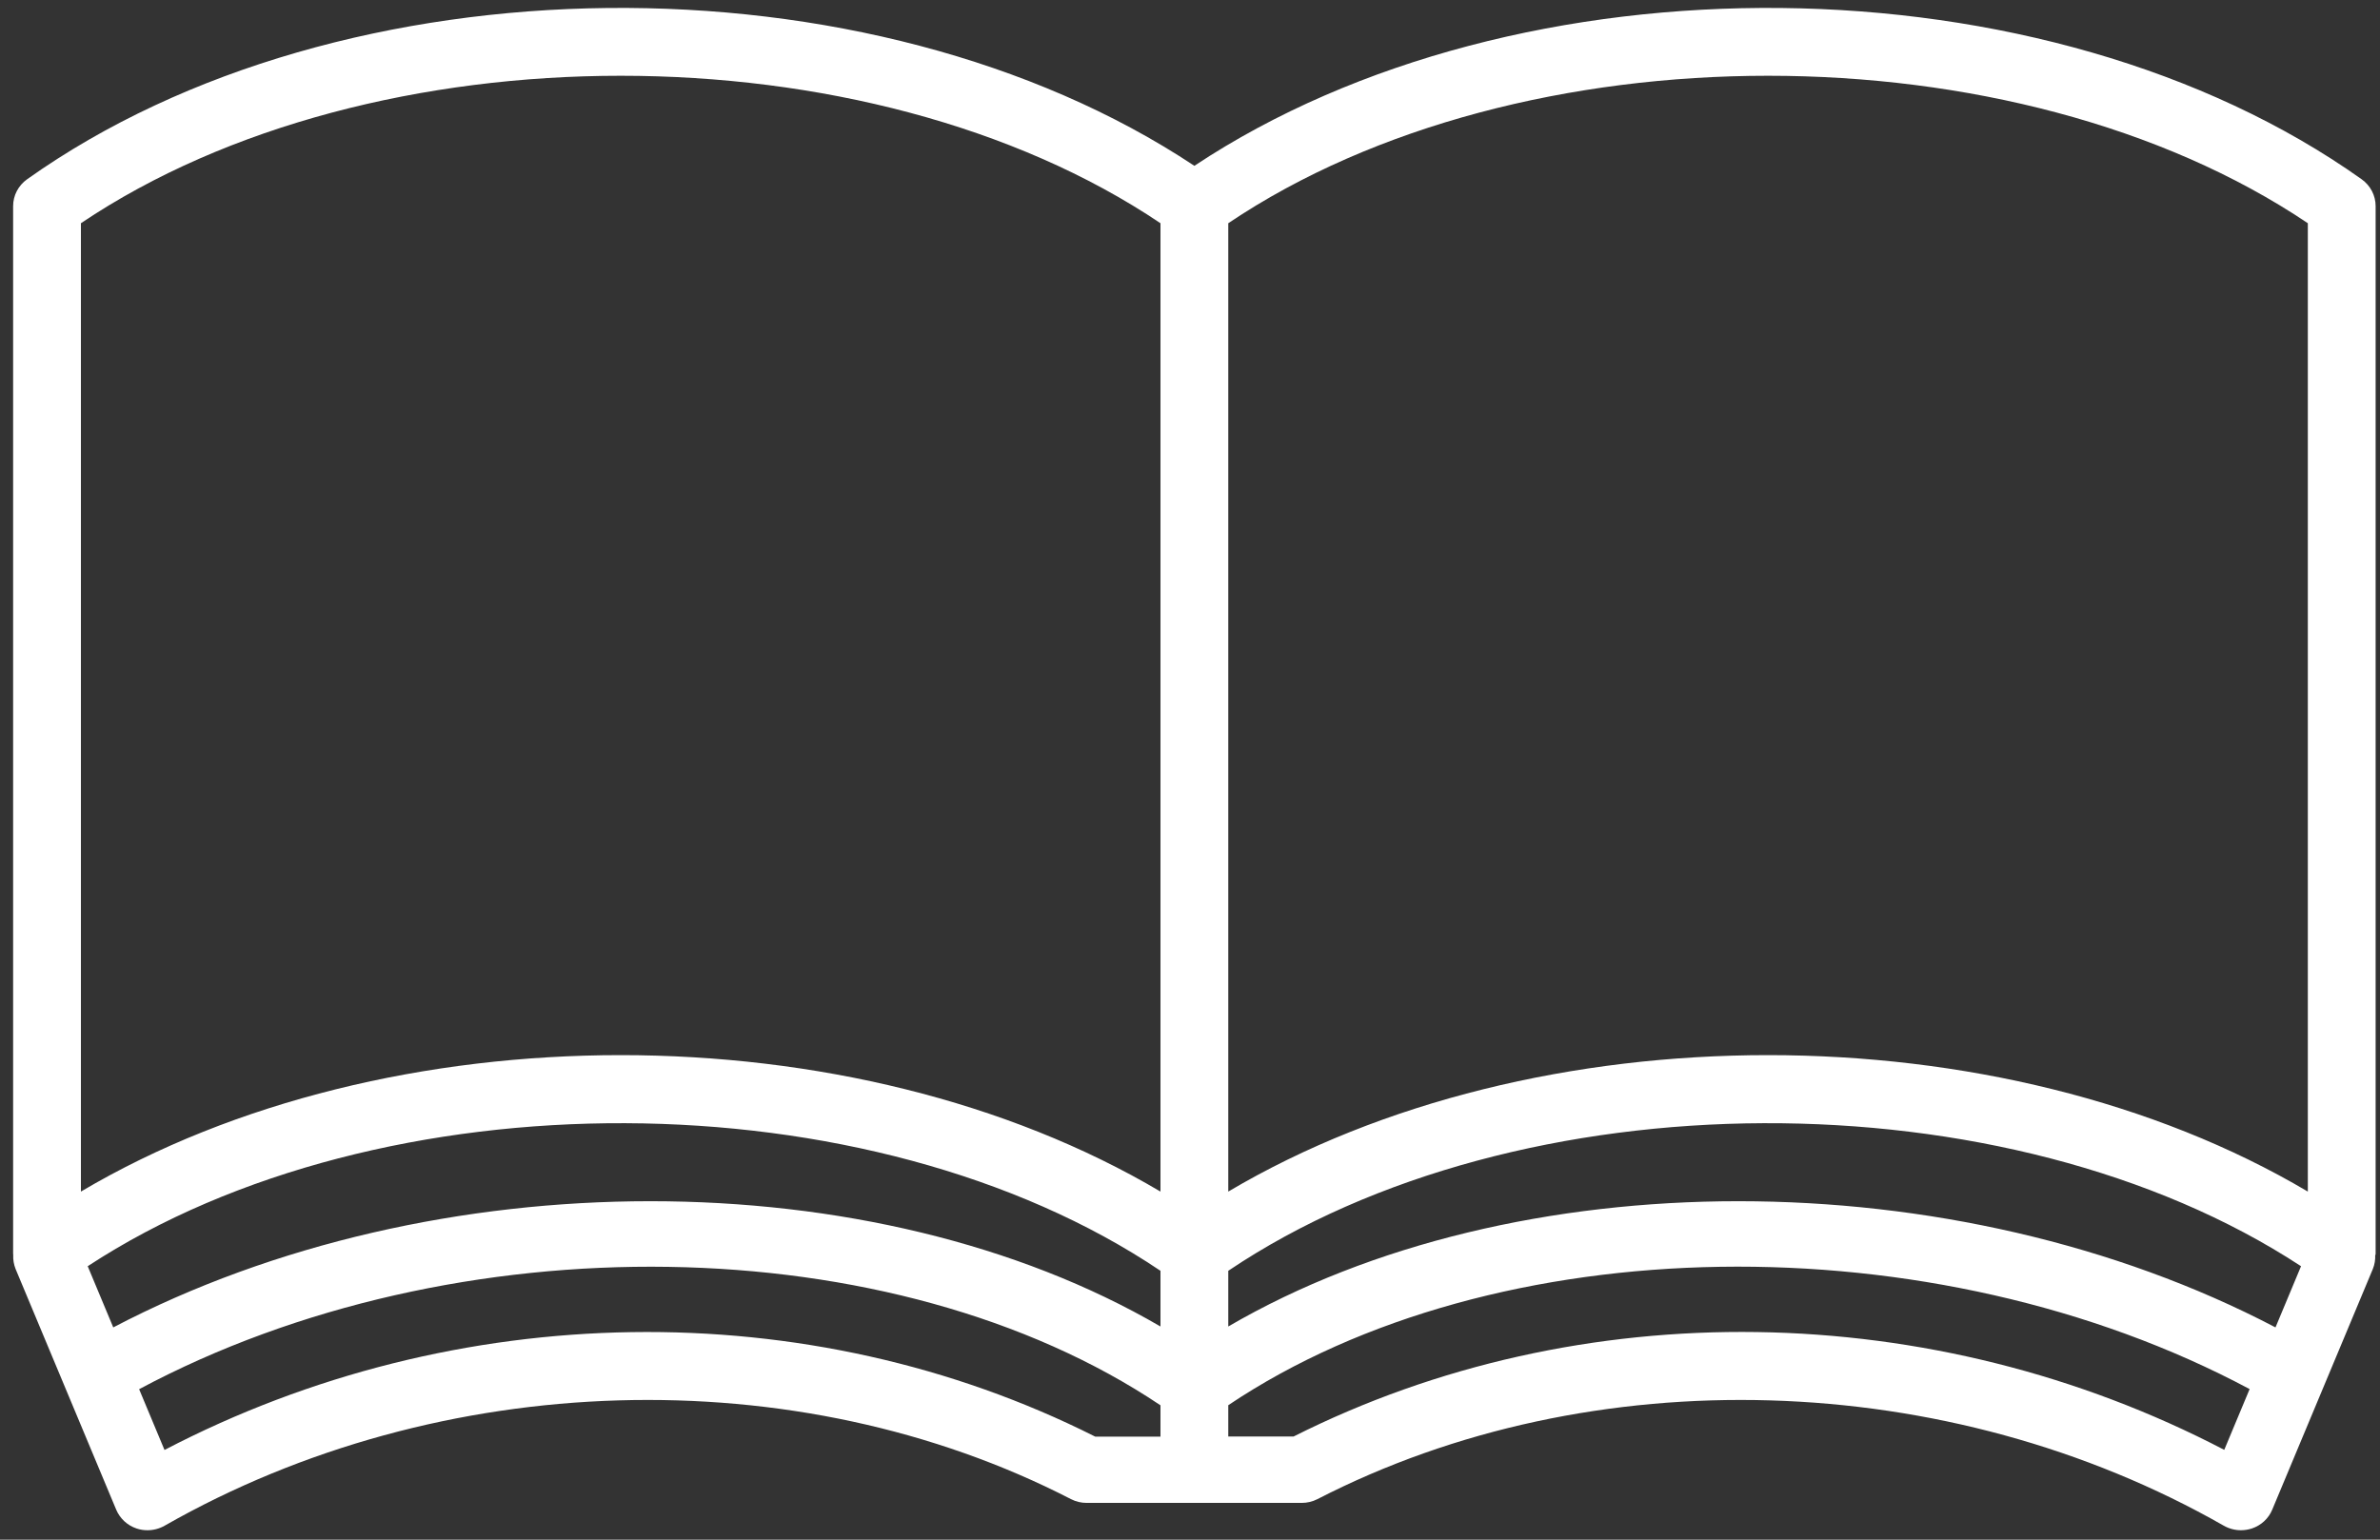<svg width="136" height="88" viewBox="0 0 136 88" fill="none" xmlns="http://www.w3.org/2000/svg">
<rect x="0" y="0" width="136" height="88" fill="#333333" stroke="none"/>
<g clip-path="url(#clip0_943_7170)">
<path d="M135.744 71.73C135.744 71.701 135.75 71.666 135.75 71.637V11.779C135.75 11.173 135.452 10.602 134.951 10.246C116.939 -2.553 86.757 -2.803 68.25 9.477C49.743 -2.803 19.561 -2.553 1.549 10.246C1.048 10.602 0.75 11.173 0.75 11.779V71.637C0.75 71.666 0.75 71.701 0.756 71.73C0.744 71.998 0.786 72.266 0.893 72.534L6.639 86.283C6.853 86.79 7.276 87.187 7.807 87.362C8.01 87.431 8.218 87.461 8.427 87.461C8.767 87.461 9.106 87.373 9.404 87.204C25.175 78.205 45.512 77.605 61.199 85.683C61.479 85.829 61.789 85.899 62.099 85.899H74.383C74.699 85.899 75.009 85.823 75.283 85.683C90.977 77.605 111.307 78.205 127.078 87.204C127.376 87.373 127.716 87.461 128.055 87.461C128.264 87.461 128.473 87.426 128.675 87.362C129.206 87.187 129.635 86.79 129.843 86.283L135.589 72.534C135.696 72.272 135.738 71.998 135.726 71.73H135.744ZM5.012 72.371C21.772 61.385 49.731 61.472 66.313 72.633V75.816C49.964 66.286 24.865 66.234 6.472 75.868L5.012 72.371ZM70.187 72.633C86.769 61.472 114.728 61.385 131.488 72.371L130.028 75.868C111.635 66.234 86.536 66.286 70.187 75.816V72.633ZM131.876 12.758V68.105C123.096 62.906 112.064 60.306 101.031 60.306C89.999 60.306 78.967 62.906 70.187 68.105V12.758C86.894 1.521 115.169 1.521 131.876 12.758ZM4.624 12.758C21.331 1.521 49.606 1.521 66.313 12.758V68.105C57.533 62.906 46.501 60.306 35.468 60.306C24.436 60.306 13.404 62.906 4.624 68.105V12.758ZM9.398 82.868L7.95 79.4C26.021 69.737 51.102 70.11 66.313 80.321V82.11H62.582C46.191 73.857 26.057 74.184 9.398 82.874V82.868ZM127.102 82.868C110.443 74.178 90.309 73.857 73.918 82.104H70.187V80.315C85.398 70.104 110.478 69.737 128.55 79.394L127.102 82.862V82.868Z" fill="white"/>
</g>
<defs>
<clipPath id="clip0_943_7170">
<rect width="135" height="87" fill="white" transform="translate(0.75 0.455)"/>
</clipPath>
</defs>
</svg>
